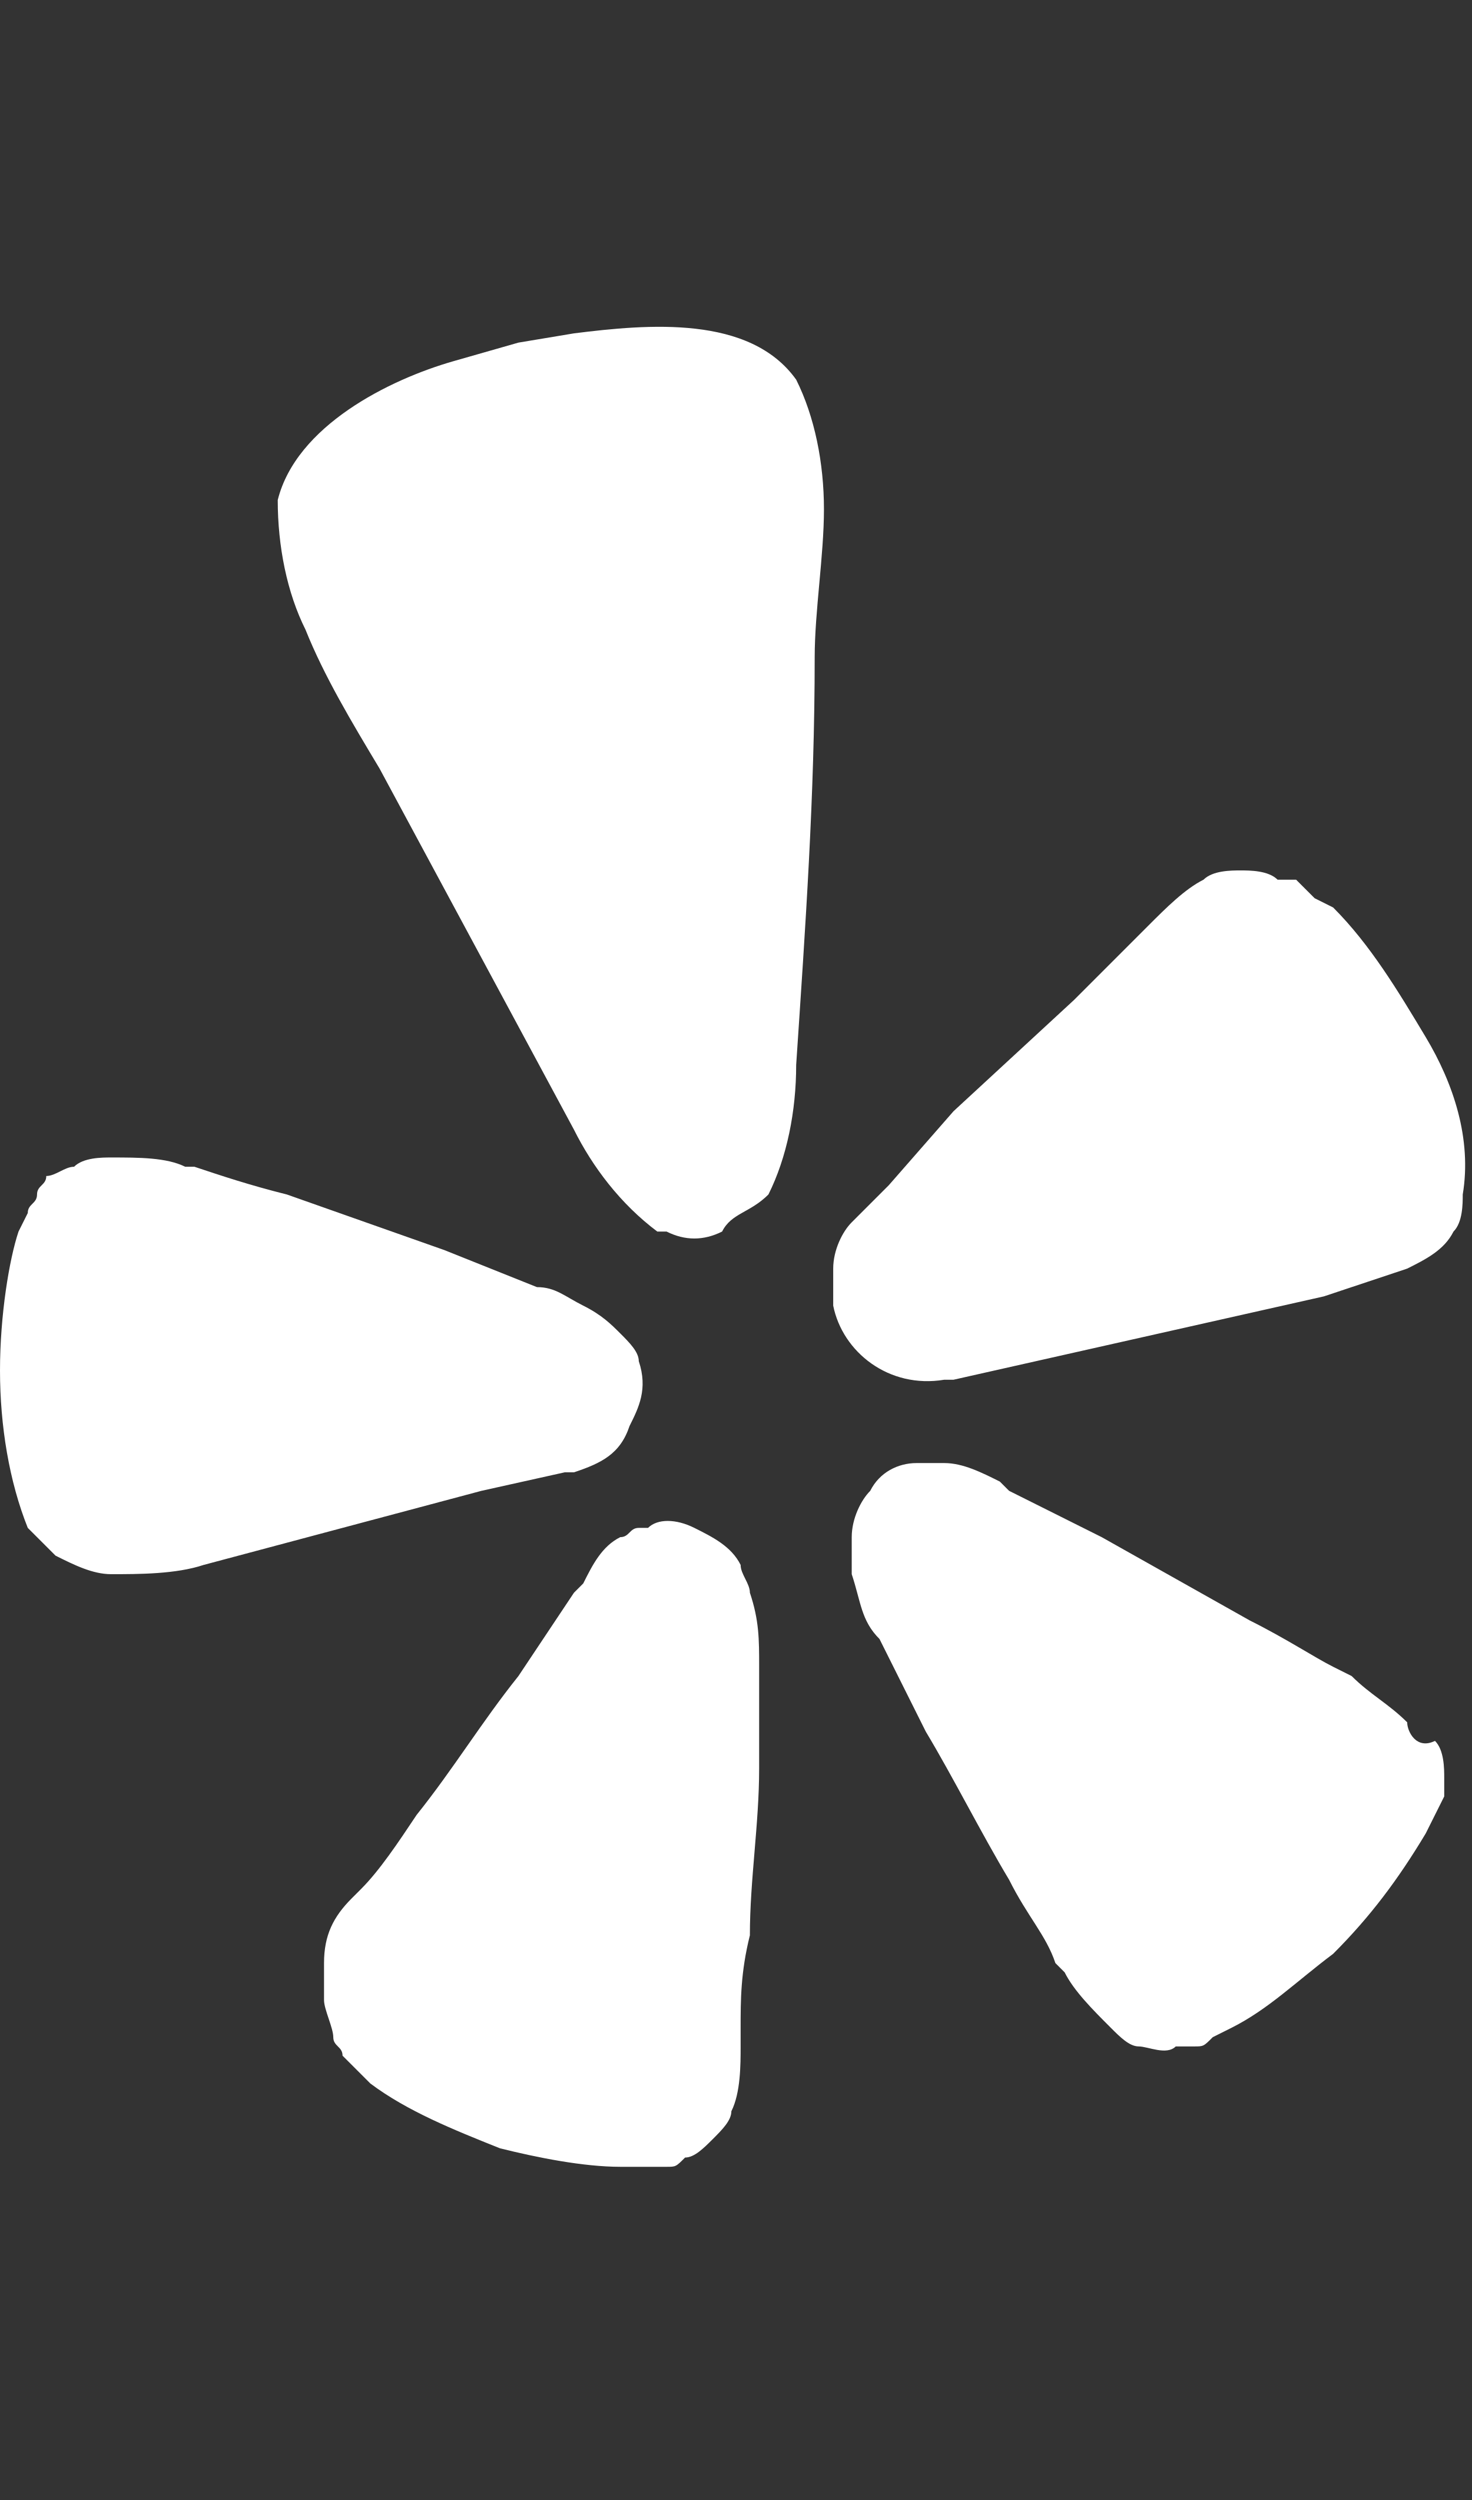 <svg version="1.1" id="Layer_1" xmlns="http://www.w3.org/2000/svg" x="0" y="0" width="15.9" height="27" viewBox="0 0 15.9 27" xml:space="preserve"><rect x="0" y="0" width="15.9" height="27" fill="#333333" stroke="none"/><style>.st0{fill:#fff}</style><g id="Layer_2_1_"><g id="Layer_1-2"><path class="st0" d="M5.2 16.1l.9-.2h.1c.3-.1.5-.2.6-.5.1-.2.2-.4.1-.7 0-.1-.1-.2-.2-.3-.1-.1-.2-.2-.4-.3-.2-.1-.3-.2-.5-.2l-1-.4-1.7-.6c-.4-.1-.7-.2-1-.3H2c-.2-.1-.5-.1-.8-.1-.1 0-.3 0-.4.1-.1 0-.2.1-.3.1 0 .1-.1.1-.1.2s-.1.1-.1.2l-.1.2c-.1.3-.2.9-.2 1.5s.1 1.2.3 1.7l.3.3c.2.1.4.2.6.2.3 0 .7 0 1-.1l3-.8zM15.4 11.2c-.3-.5-.6-1-1-1.4l-.2-.1-.2-.2h-.2c-.1-.1-.3-.1-.4-.1-.1 0-.3 0-.4.1-.2.1-.4.3-.6.5l-.1.1-.7.7-1.3 1.2-.7.8-.4.4c-.1.1-.2.3-.2.5v.4c.1.5.6.9 1.2.8h.1l4-.9.9-.3c.2-.1.4-.2.5-.4.1-.1.1-.3.1-.4.1-.6-.1-1.2-.4-1.7zM8.3 12.9c.2-.4.3-.9.3-1.4.1-1.5.2-2.9.2-4.4 0-.5.1-1.1.1-1.6s-.1-1-.3-1.4c-.5-.7-1.6-.6-2.4-.5l-.6.1-.7.2c-.7.2-1.7.7-1.9 1.5 0 .5.1 1 .3 1.4.2.5.5 1 .8 1.5l2.1 3.9c.2.4.5.8.9 1.1h.1c.2.1.4.1.6 0 .1-.2.3-.2.5-.4zM8 16.9c-.1-.2-.3-.3-.5-.4-.2-.1-.4-.1-.5 0h-.1c-.1 0-.1.1-.2.1-.2.1-.3.3-.4.5l-.1.1-.6.9c-.4.5-.7 1-1.1 1.5-.2.3-.4.6-.6.8l-.1.1c-.2.2-.3.4-.3.7v.4c0 .1.1.3.1.4 0 .1.1.1.1.2l.1.1.2.2c.4.3.9.5 1.4.7.4.1.9.2 1.3.2h.5c.1 0 .1 0 .2-.1.1 0 .2-.1.3-.2.1-.1.2-.2.2-.3.1-.2.1-.5.1-.7v-.2c0-.3 0-.6.1-1 0-.6.1-1.2.1-1.8V18c0-.3 0-.5-.1-.8 0-.1-.1-.2-.1-.3zM15.2 18.6c-.2-.2-.4-.3-.6-.5l-.2-.1c-.2-.1-.5-.3-.9-.5l-1.6-.9-1-.5-.1-.1c-.2-.1-.4-.2-.6-.2H9.9c-.2 0-.4.1-.5.3-.1.1-.2.3-.2.5v.4c.1.3.1.5.3.7l.5 1c.3.5.6 1.1.9 1.6.2.4.4.6.5.9l.1.1c.1.2.3.4.5.6.1.1.2.2.3.2.1 0 .3.1.4 0h.2c.1 0 .1 0 .2-.1l.2-.1c.4-.2.7-.5 1.1-.8.4-.4.7-.8 1-1.3l.1-.2.1-.2v-.2c0-.1 0-.3-.1-.4-.2.1-.3-.1-.3-.2z"/></g></g></svg>